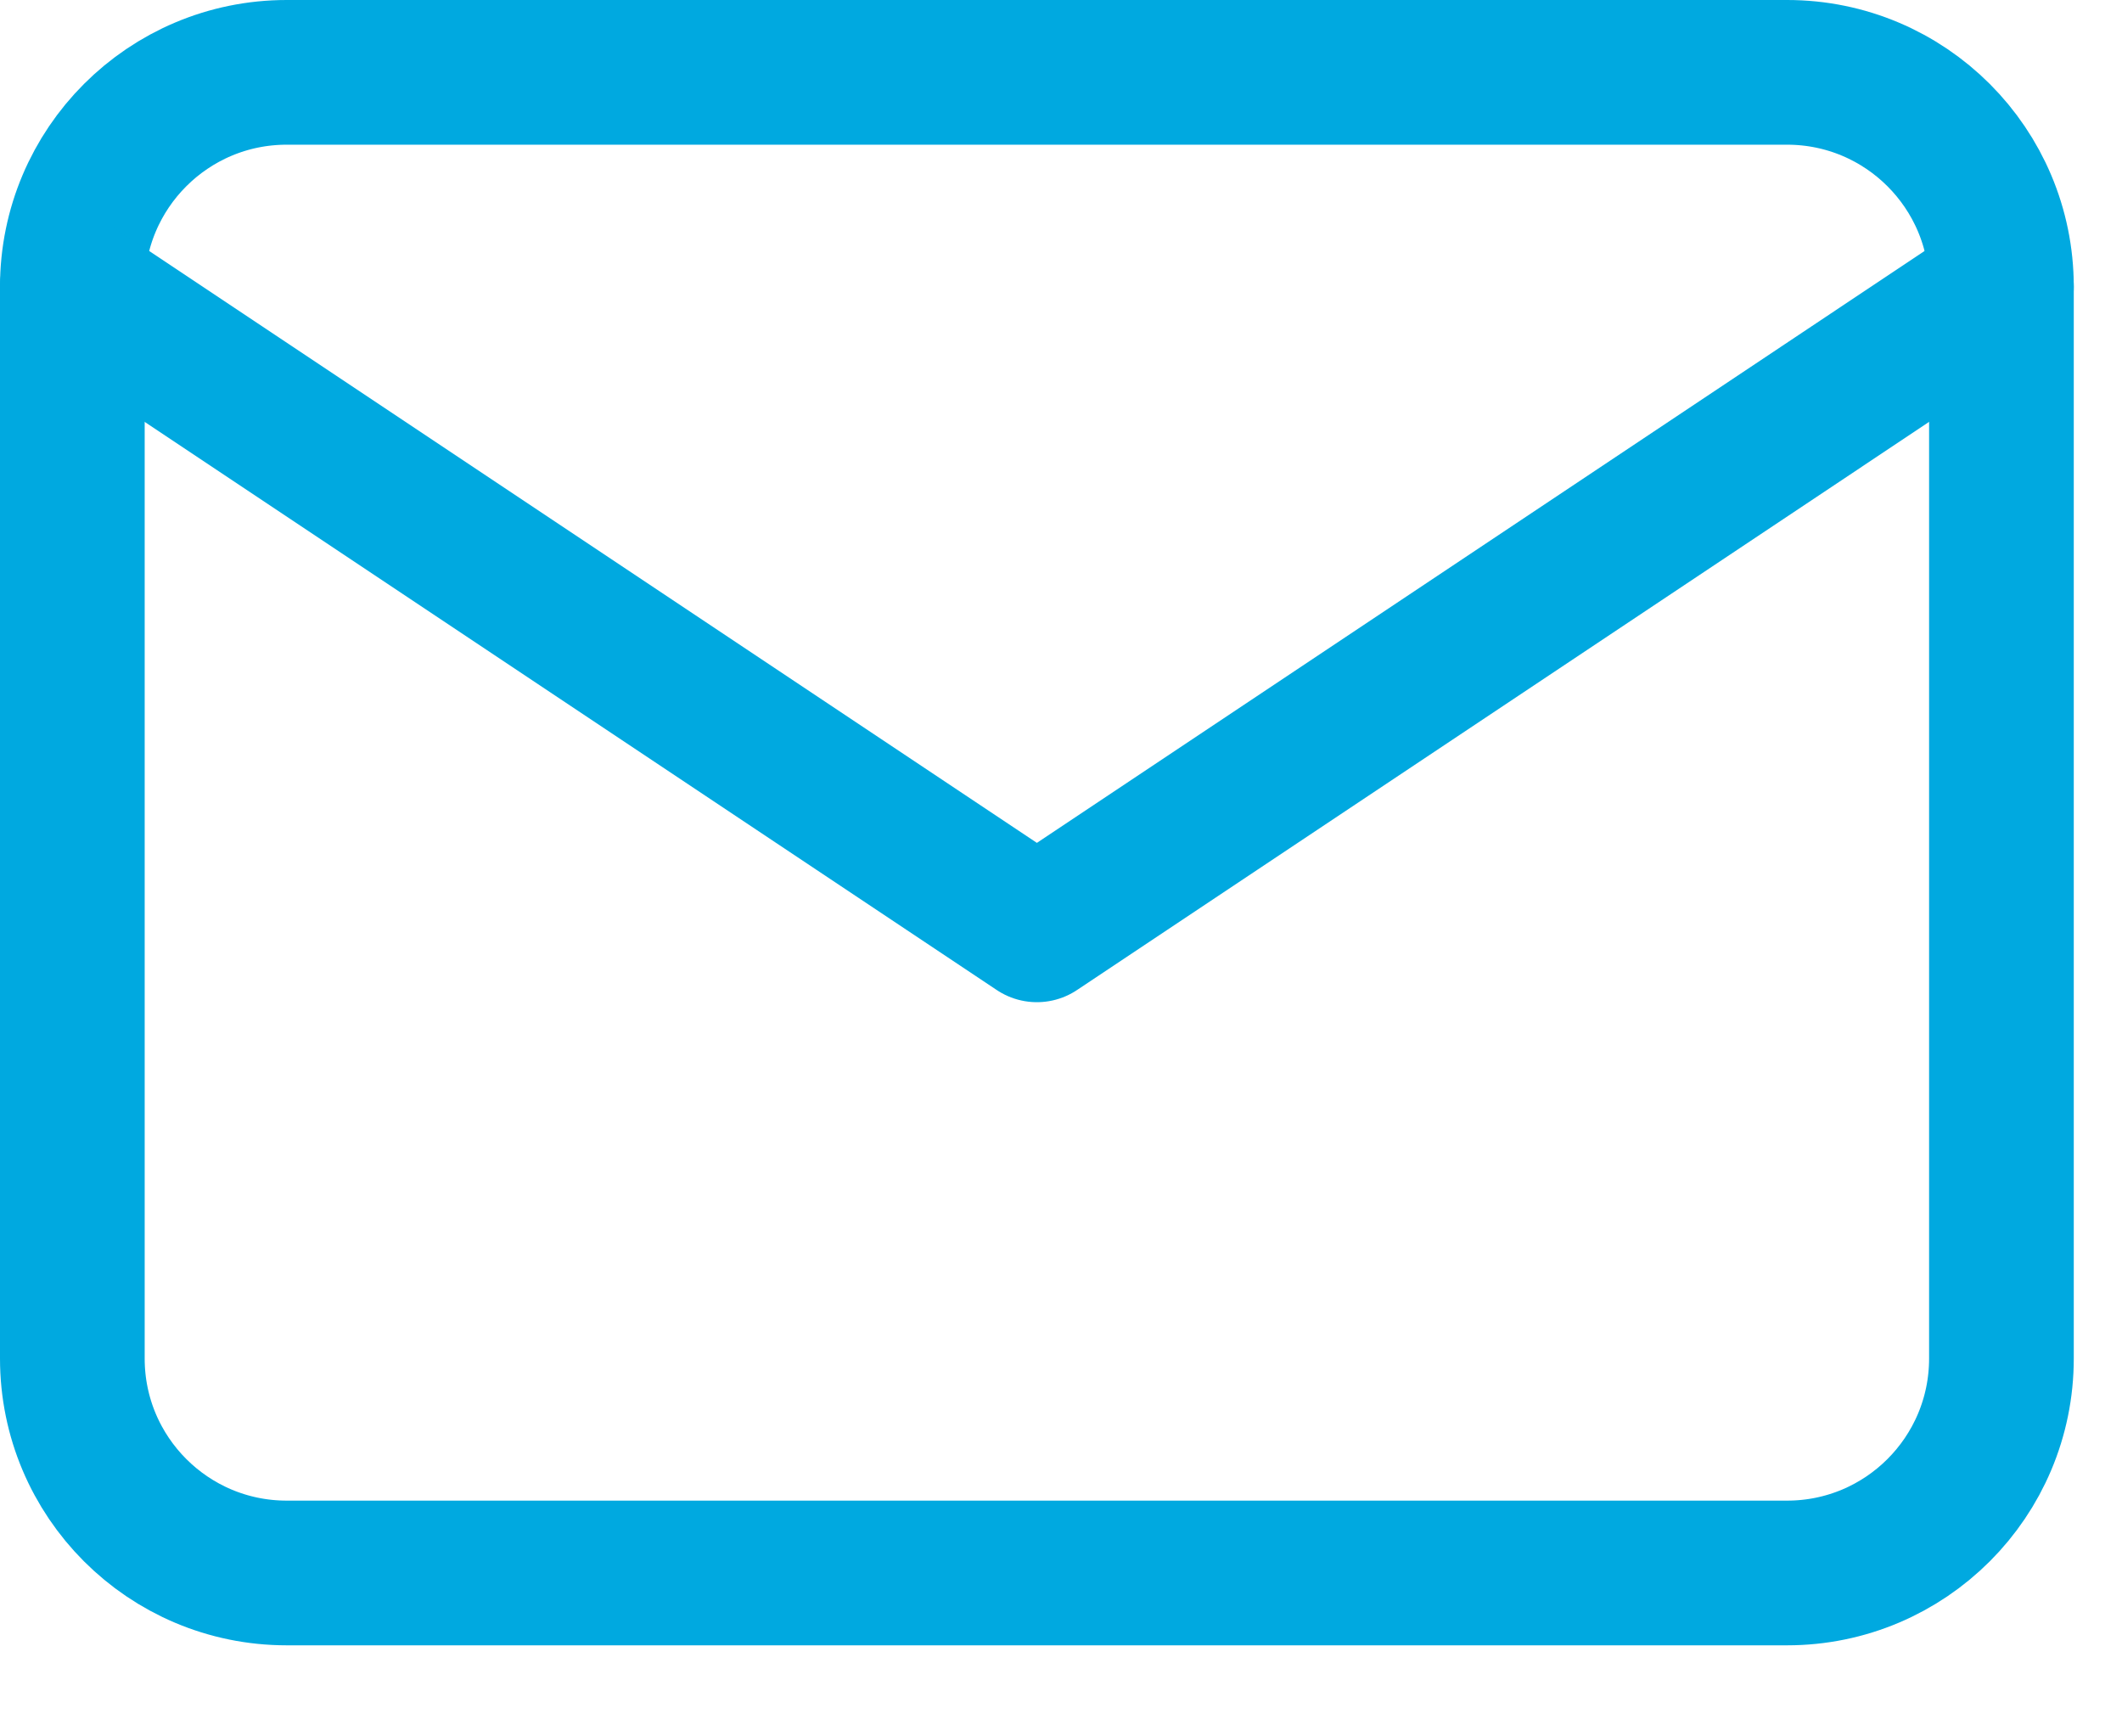 <svg width="22" height="18" viewBox="0 0 22 18" fill="none" xmlns="http://www.w3.org/2000/svg">
<path d="M18.528 0.75H2.972C1.745 0.75 0.75 1.745 0.75 2.972V14.083C0.75 15.311 1.745 16.306 2.972 16.306H18.528C19.755 16.306 20.75 15.311 20.75 14.083V2.972C20.75 1.745 19.755 0.75 18.528 0.75Z" stroke="#00A9E0" stroke-width="1.5" stroke-linecap="round" stroke-linejoin="round"/>
<path d="M0.75 2.972L10.75 9.639L20.75 2.972" stroke="#00A9E0" stroke-width="1.5" stroke-linecap="round" stroke-linejoin="round"/>
</svg>

